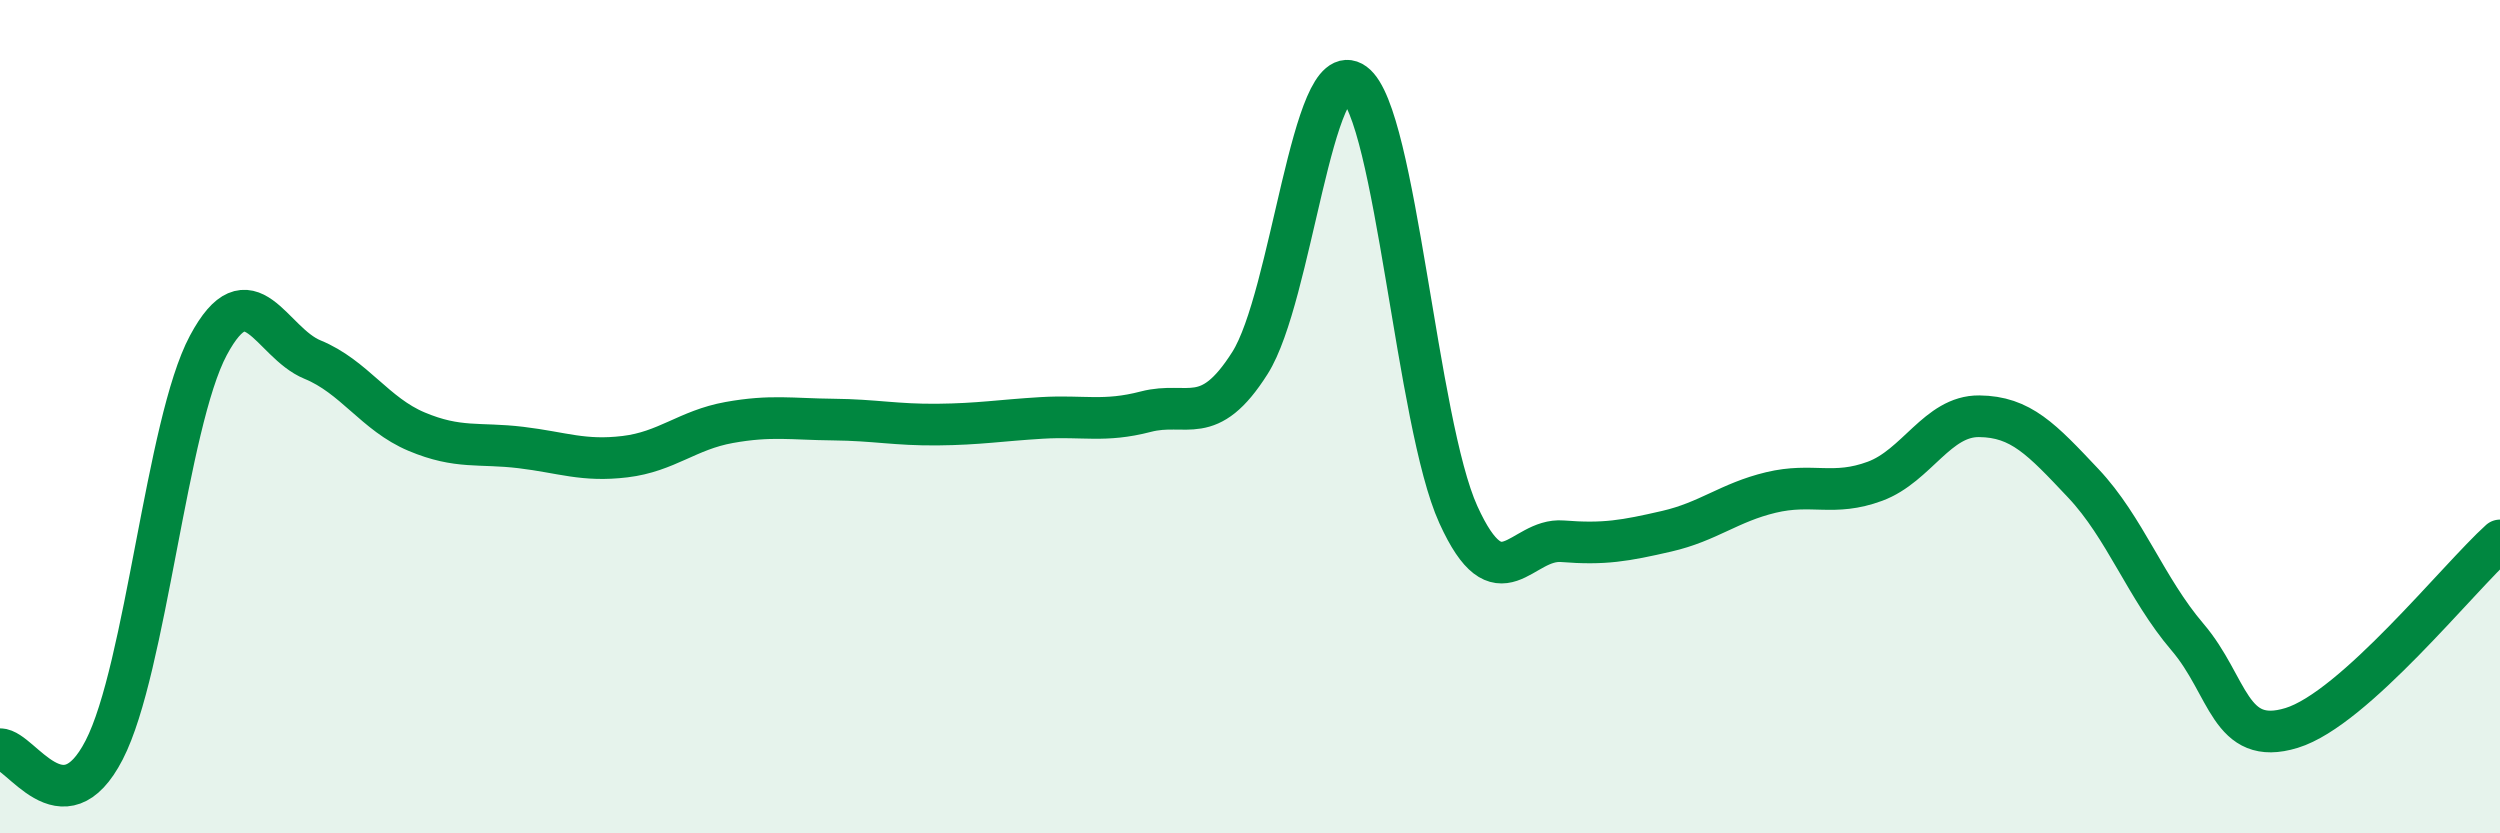 
    <svg width="60" height="20" viewBox="0 0 60 20" xmlns="http://www.w3.org/2000/svg">
      <path
        d="M 0,17.98 C 0.5,17.98 1.5,19.94 2.5,18 C 3.5,16.06 4,10.16 5,8.29 C 6,6.42 6.5,8.22 7.5,8.63 C 8.5,9.04 9,9.94 10,10.36 C 11,10.78 11.5,10.62 12.5,10.74 C 13.5,10.86 14,11.08 15,10.96 C 16,10.84 16.5,10.32 17.5,10.14 C 18.5,9.96 19,10.06 20,10.07 C 21,10.08 21.5,10.2 22.5,10.19 C 23.5,10.18 24,10.09 25,10.03 C 26,9.97 26.5,10.14 27.5,9.88 C 28.5,9.62 29,10.29 30,8.71 C 31,7.13 31.5,1.27 32.5,2 C 33.5,2.73 34,10.15 35,12.35 C 36,14.55 36.5,12.91 37.5,12.99 C 38.5,13.07 39,12.98 40,12.75 C 41,12.52 41.5,12.06 42.5,11.82 C 43.5,11.58 44,11.92 45,11.55 C 46,11.18 46.5,9.98 47.5,9.99 C 48.5,10 49,10.54 50,11.6 C 51,12.66 51.5,14.12 52.5,15.29 C 53.5,16.46 53.5,17.93 55,17.47 C 56.5,17.01 59,13.87 60,12.97L60 20L0 20Z"
        fill="#008740"
        opacity="0.1"
        stroke-linecap="round"
        stroke-linejoin="round"
      />
      <path
        d="M 0,17.98 C 0.5,17.98 1.5,19.94 2.5,18 C 3.5,16.06 4,10.16 5,8.29 C 6,6.42 6.5,8.22 7.5,8.63 C 8.5,9.04 9,9.94 10,10.36 C 11,10.78 11.5,10.62 12.5,10.74 C 13.5,10.86 14,11.08 15,10.96 C 16,10.84 16.5,10.32 17.5,10.14 C 18.5,9.96 19,10.06 20,10.07 C 21,10.08 21.5,10.2 22.5,10.19 C 23.5,10.18 24,10.09 25,10.03 C 26,9.97 26.5,10.14 27.5,9.88 C 28.5,9.62 29,10.29 30,8.71 C 31,7.13 31.5,1.27 32.5,2 C 33.5,2.73 34,10.15 35,12.35 C 36,14.55 36.5,12.91 37.5,12.99 C 38.5,13.07 39,12.98 40,12.75 C 41,12.52 41.5,12.06 42.5,11.82 C 43.5,11.58 44,11.92 45,11.55 C 46,11.18 46.5,9.98 47.5,9.99 C 48.5,10 49,10.54 50,11.6 C 51,12.66 51.5,14.12 52.5,15.29 C 53.5,16.46 53.5,17.93 55,17.47 C 56.5,17.01 59,13.87 60,12.97"
        stroke="#008740"
        stroke-width="1"
        fill="none"
        stroke-linecap="round"
        stroke-linejoin="round"
      />
    </svg>
  